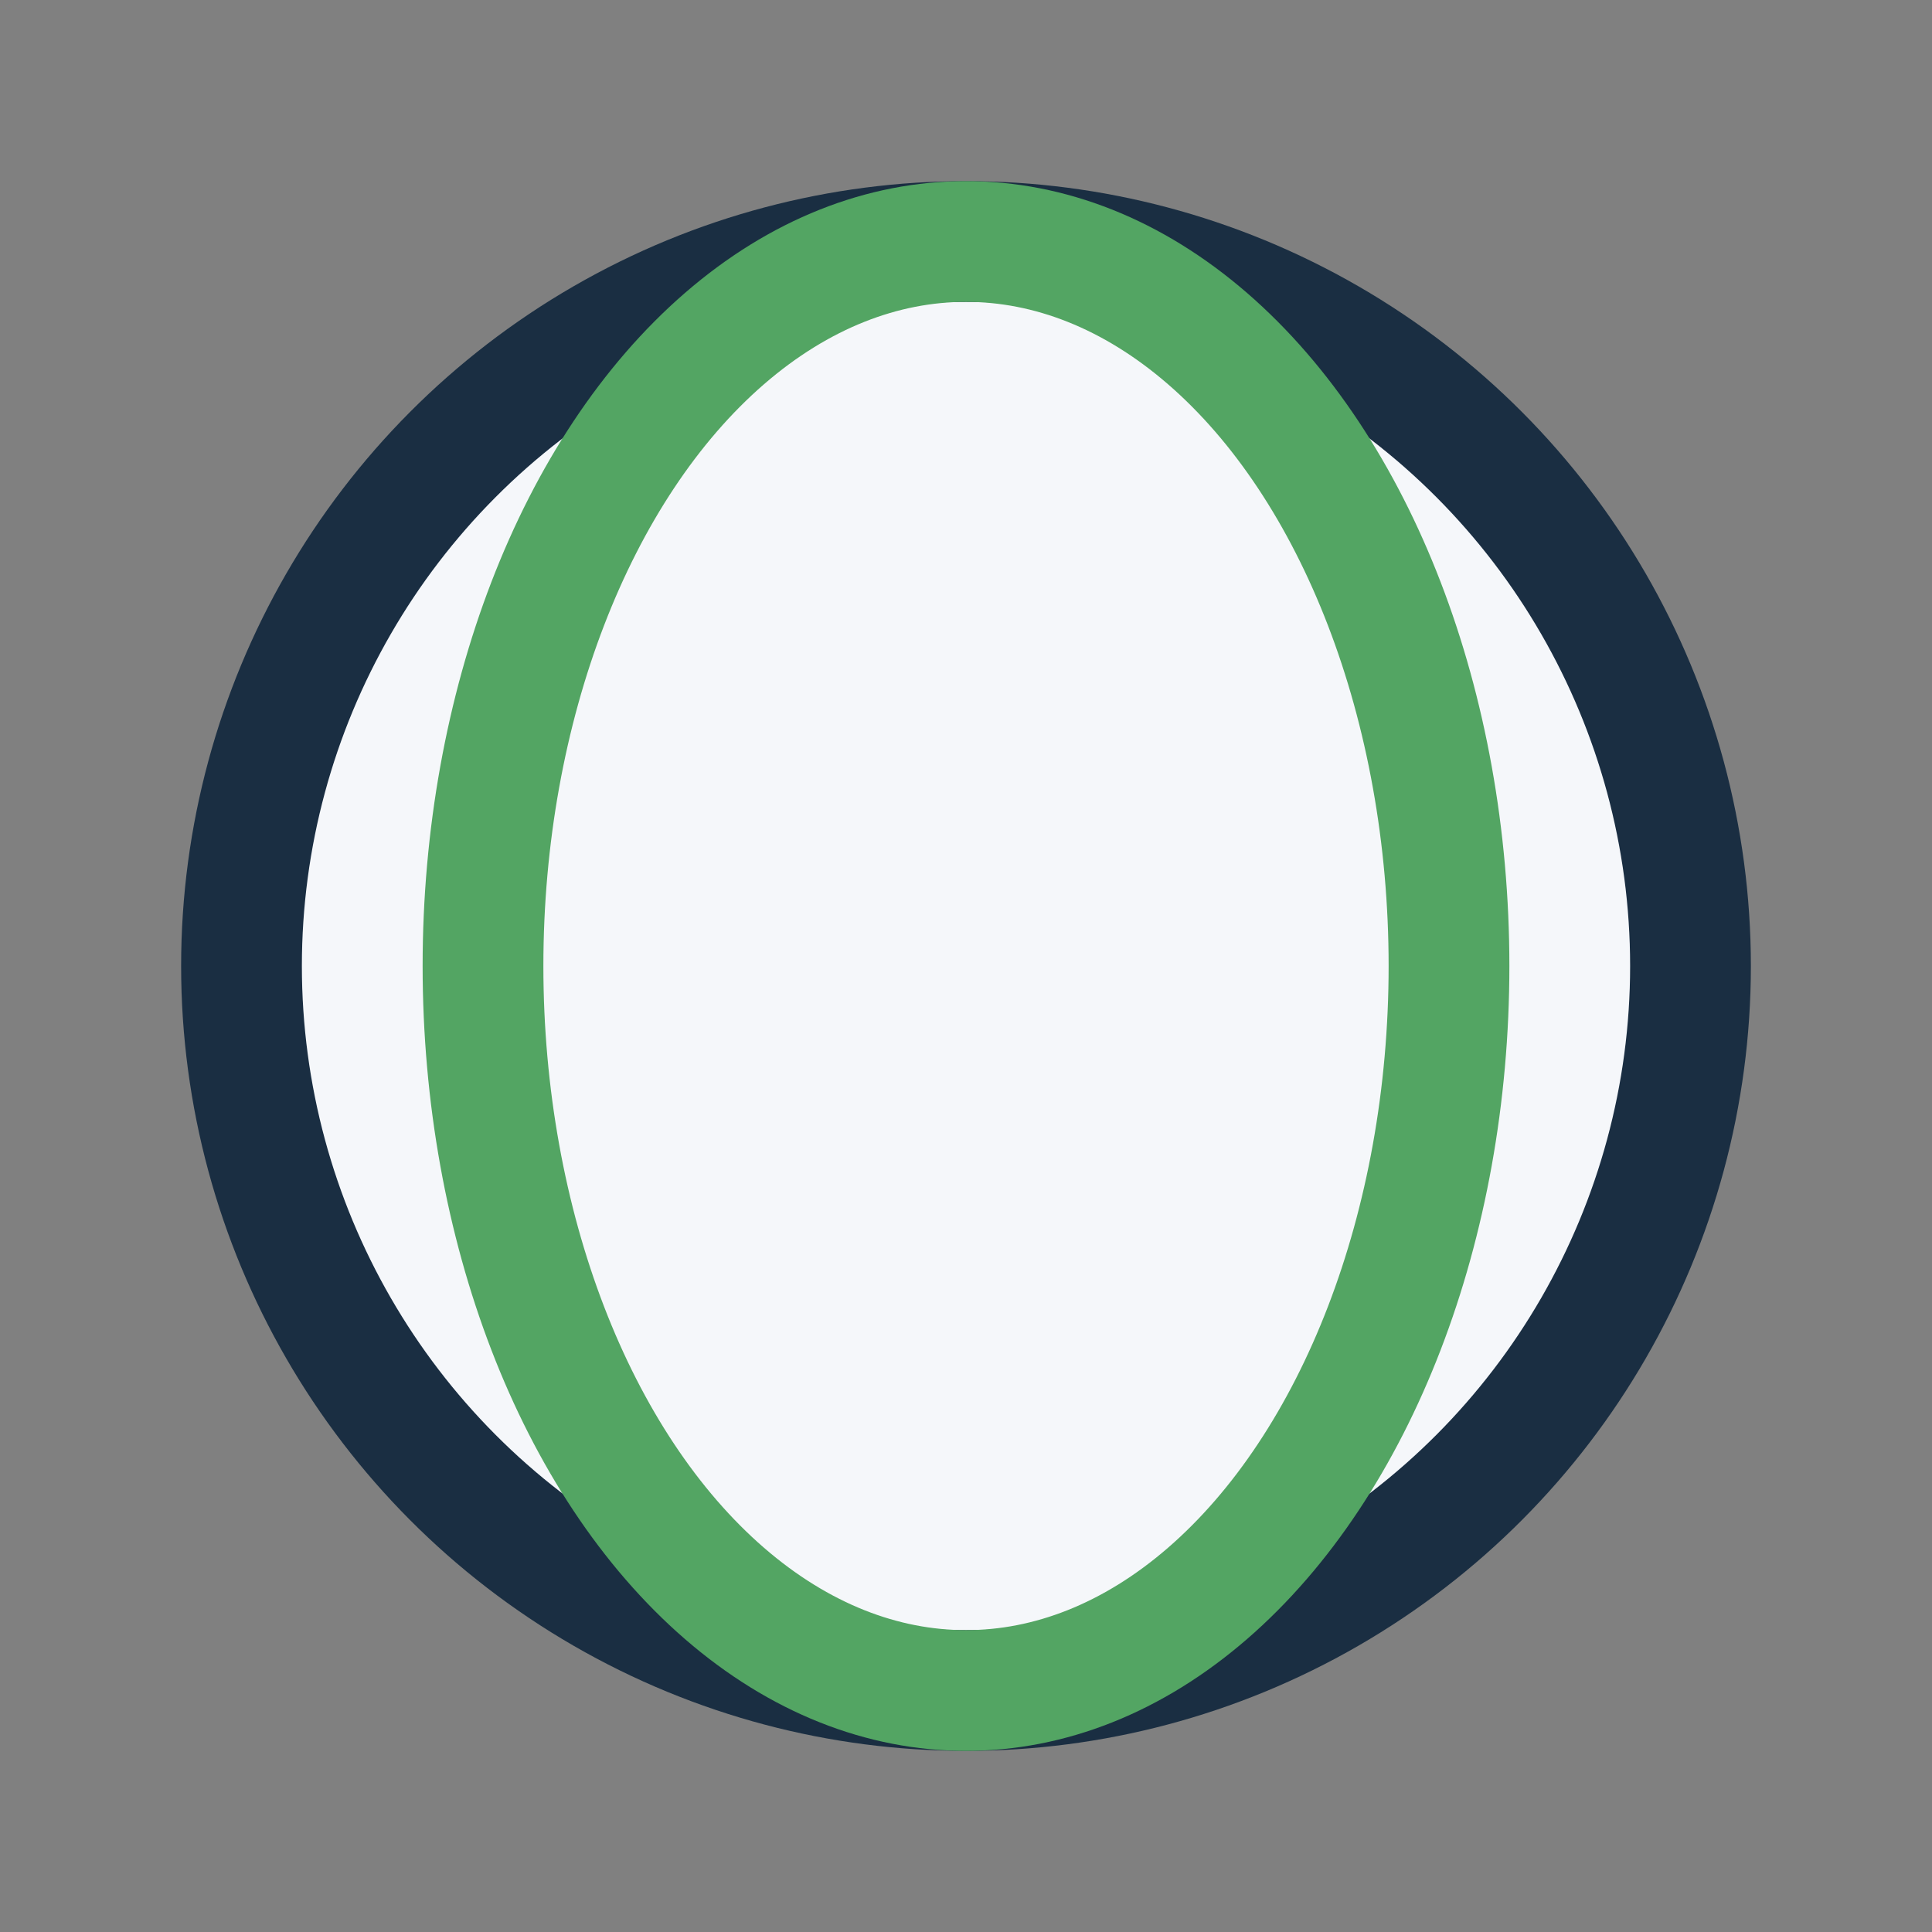 <?xml version="1.0" encoding="UTF-8"?>
<svg xmlns="http://www.w3.org/2000/svg" width="32" height="32" viewBox="0 0 32 32"><rect x="0" y="0" width="32" height="32" fill="#808080" stroke="none"/><circle cx="16" cy="16" r="12" fill="#F5F7FA" stroke="#1A2E42" stroke-width="2"/><ellipse cx="16" cy="16" rx="8" ry="12" fill="none" stroke="#53A563" stroke-width="2"/></svg>